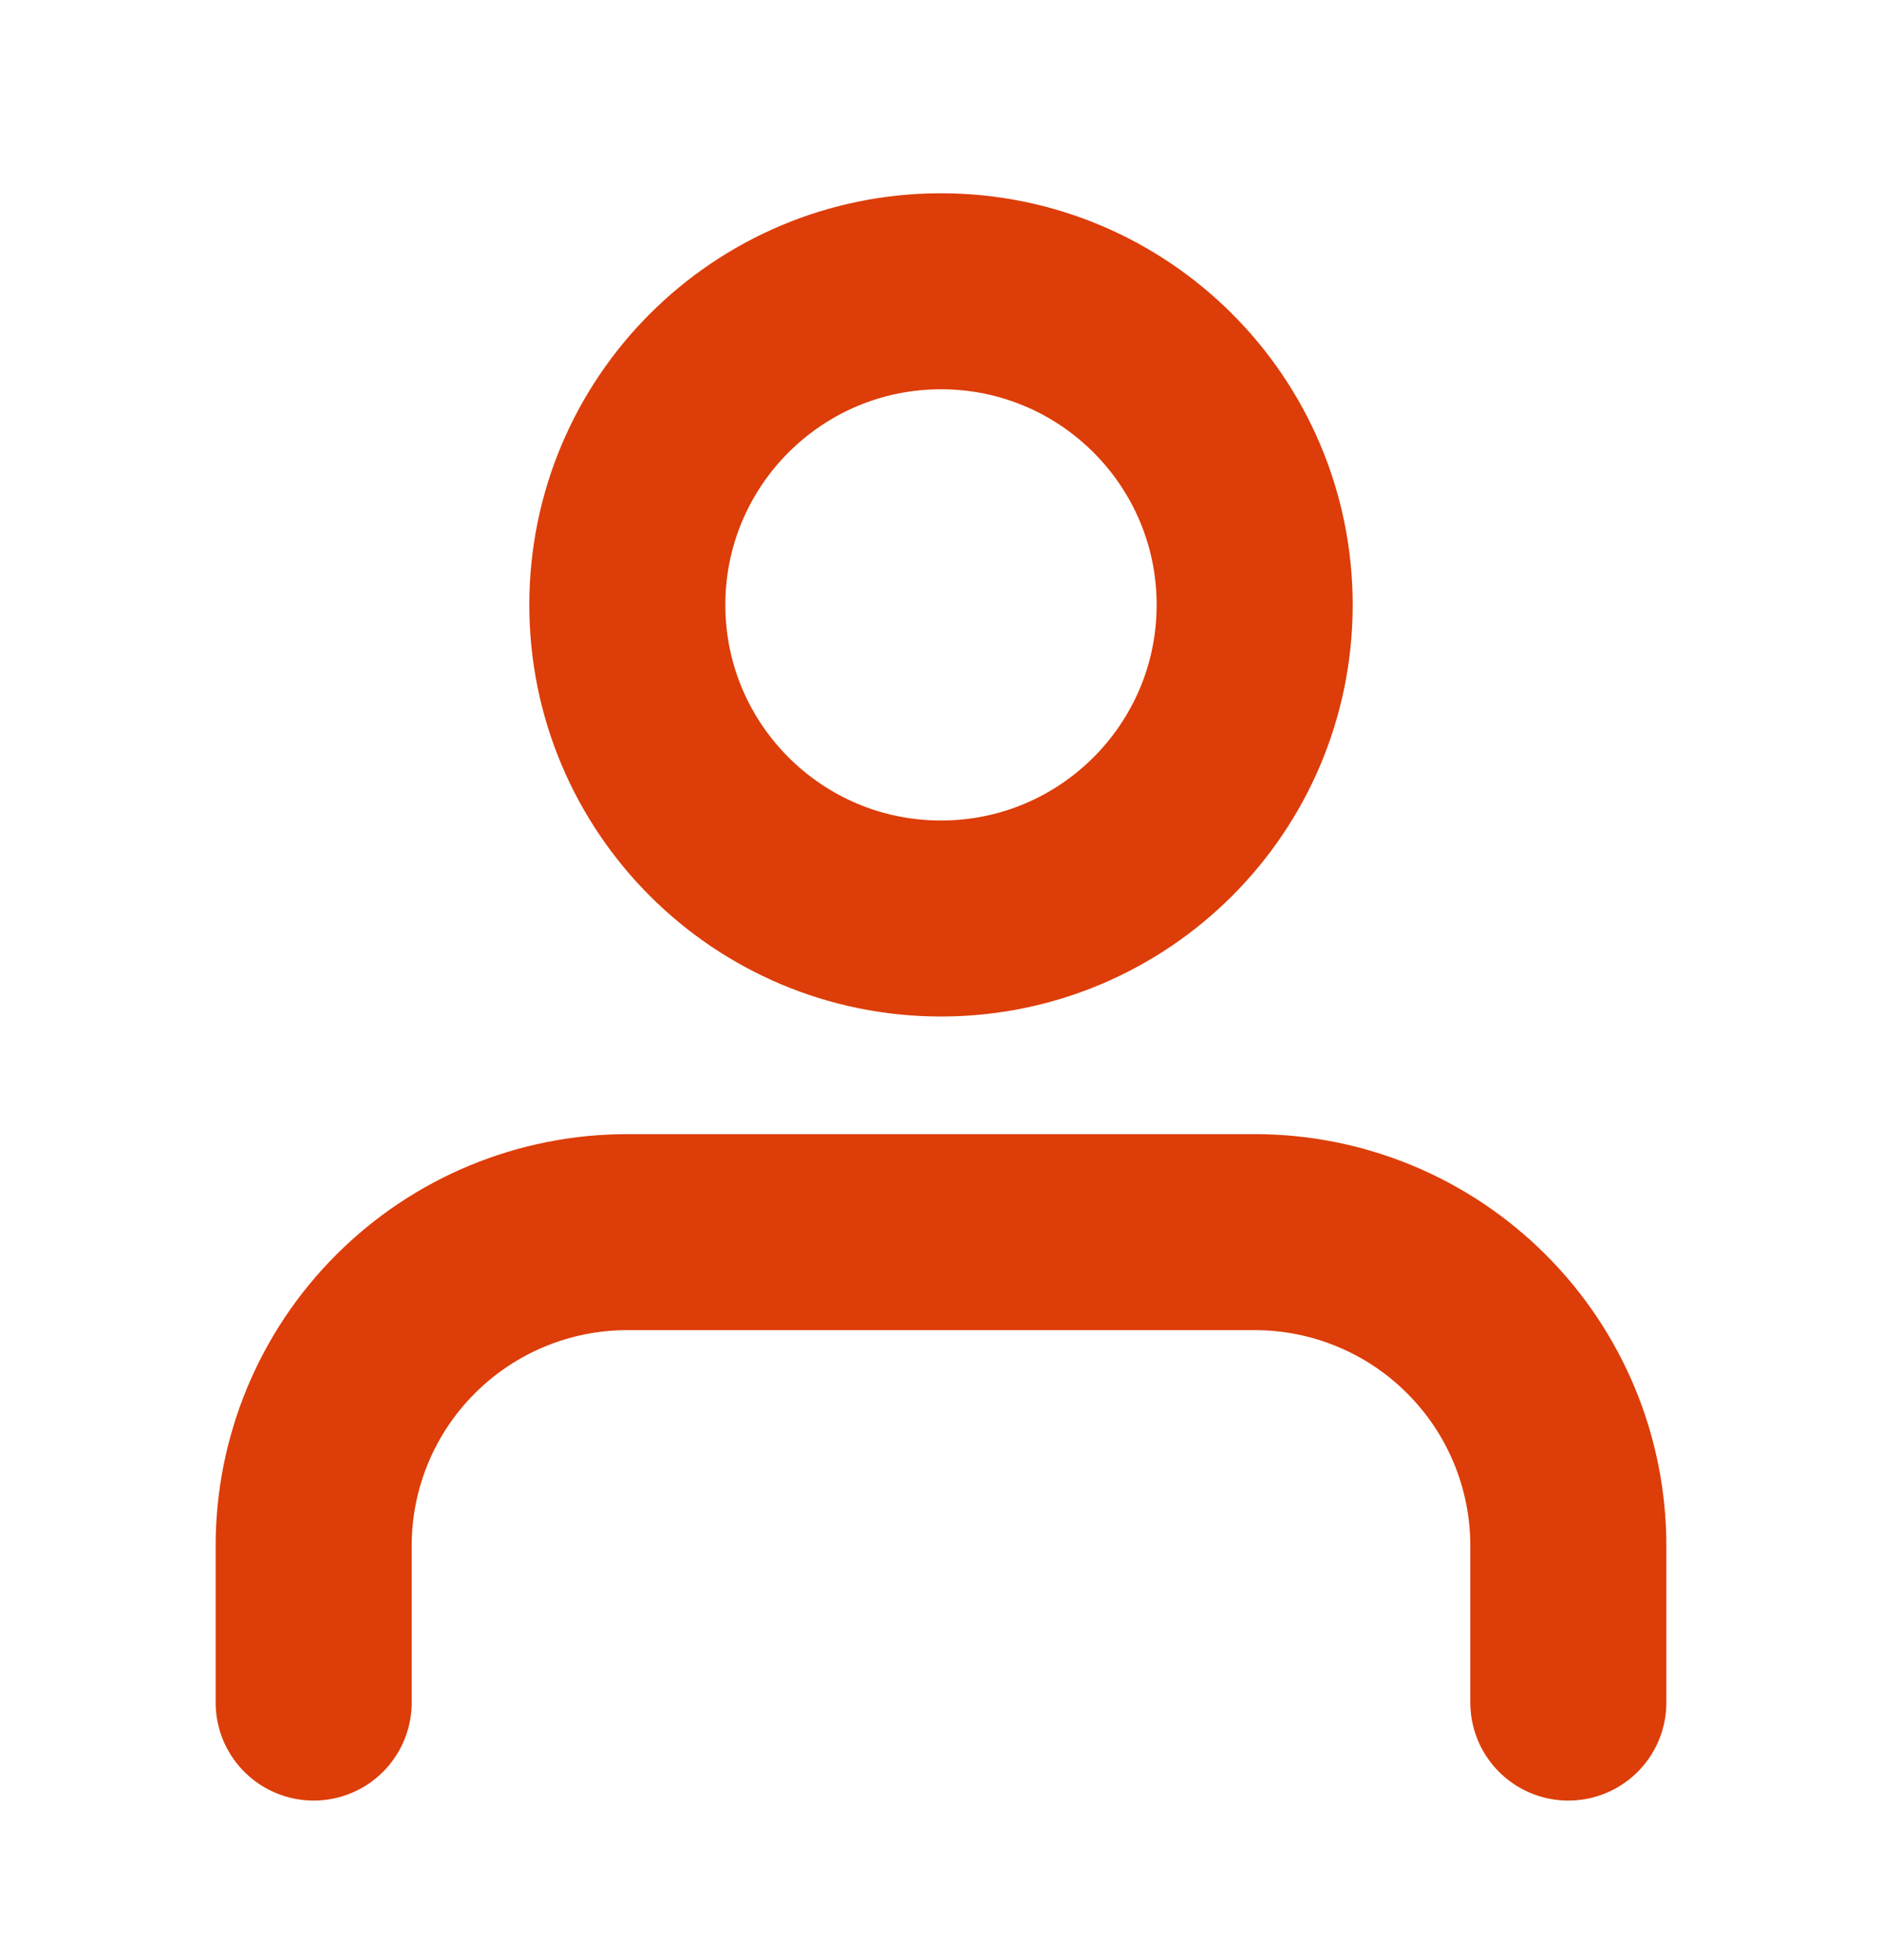 <svg width="24" height="25" viewBox="0 0 24 25" fill="none" xmlns="http://www.w3.org/2000/svg">
<path d="M20 21.715V19.715C20 18.654 19.579 17.637 18.828 16.887C18.078 16.136 17.061 15.715 16 15.715H8C6.939 15.715 5.922 16.136 5.172 16.887C4.421 17.637 4 18.654 4 19.715V21.715M16 7.715C16 9.924 14.209 11.715 12 11.715C9.791 11.715 8 9.924 8 7.715C8 5.506 9.791 3.715 12 3.715C14.209 3.715 16 5.506 16 7.715Z" stroke="#DD3D08" stroke-width="2.5" stroke-linecap="round" stroke-linejoin="round"/>
</svg>

